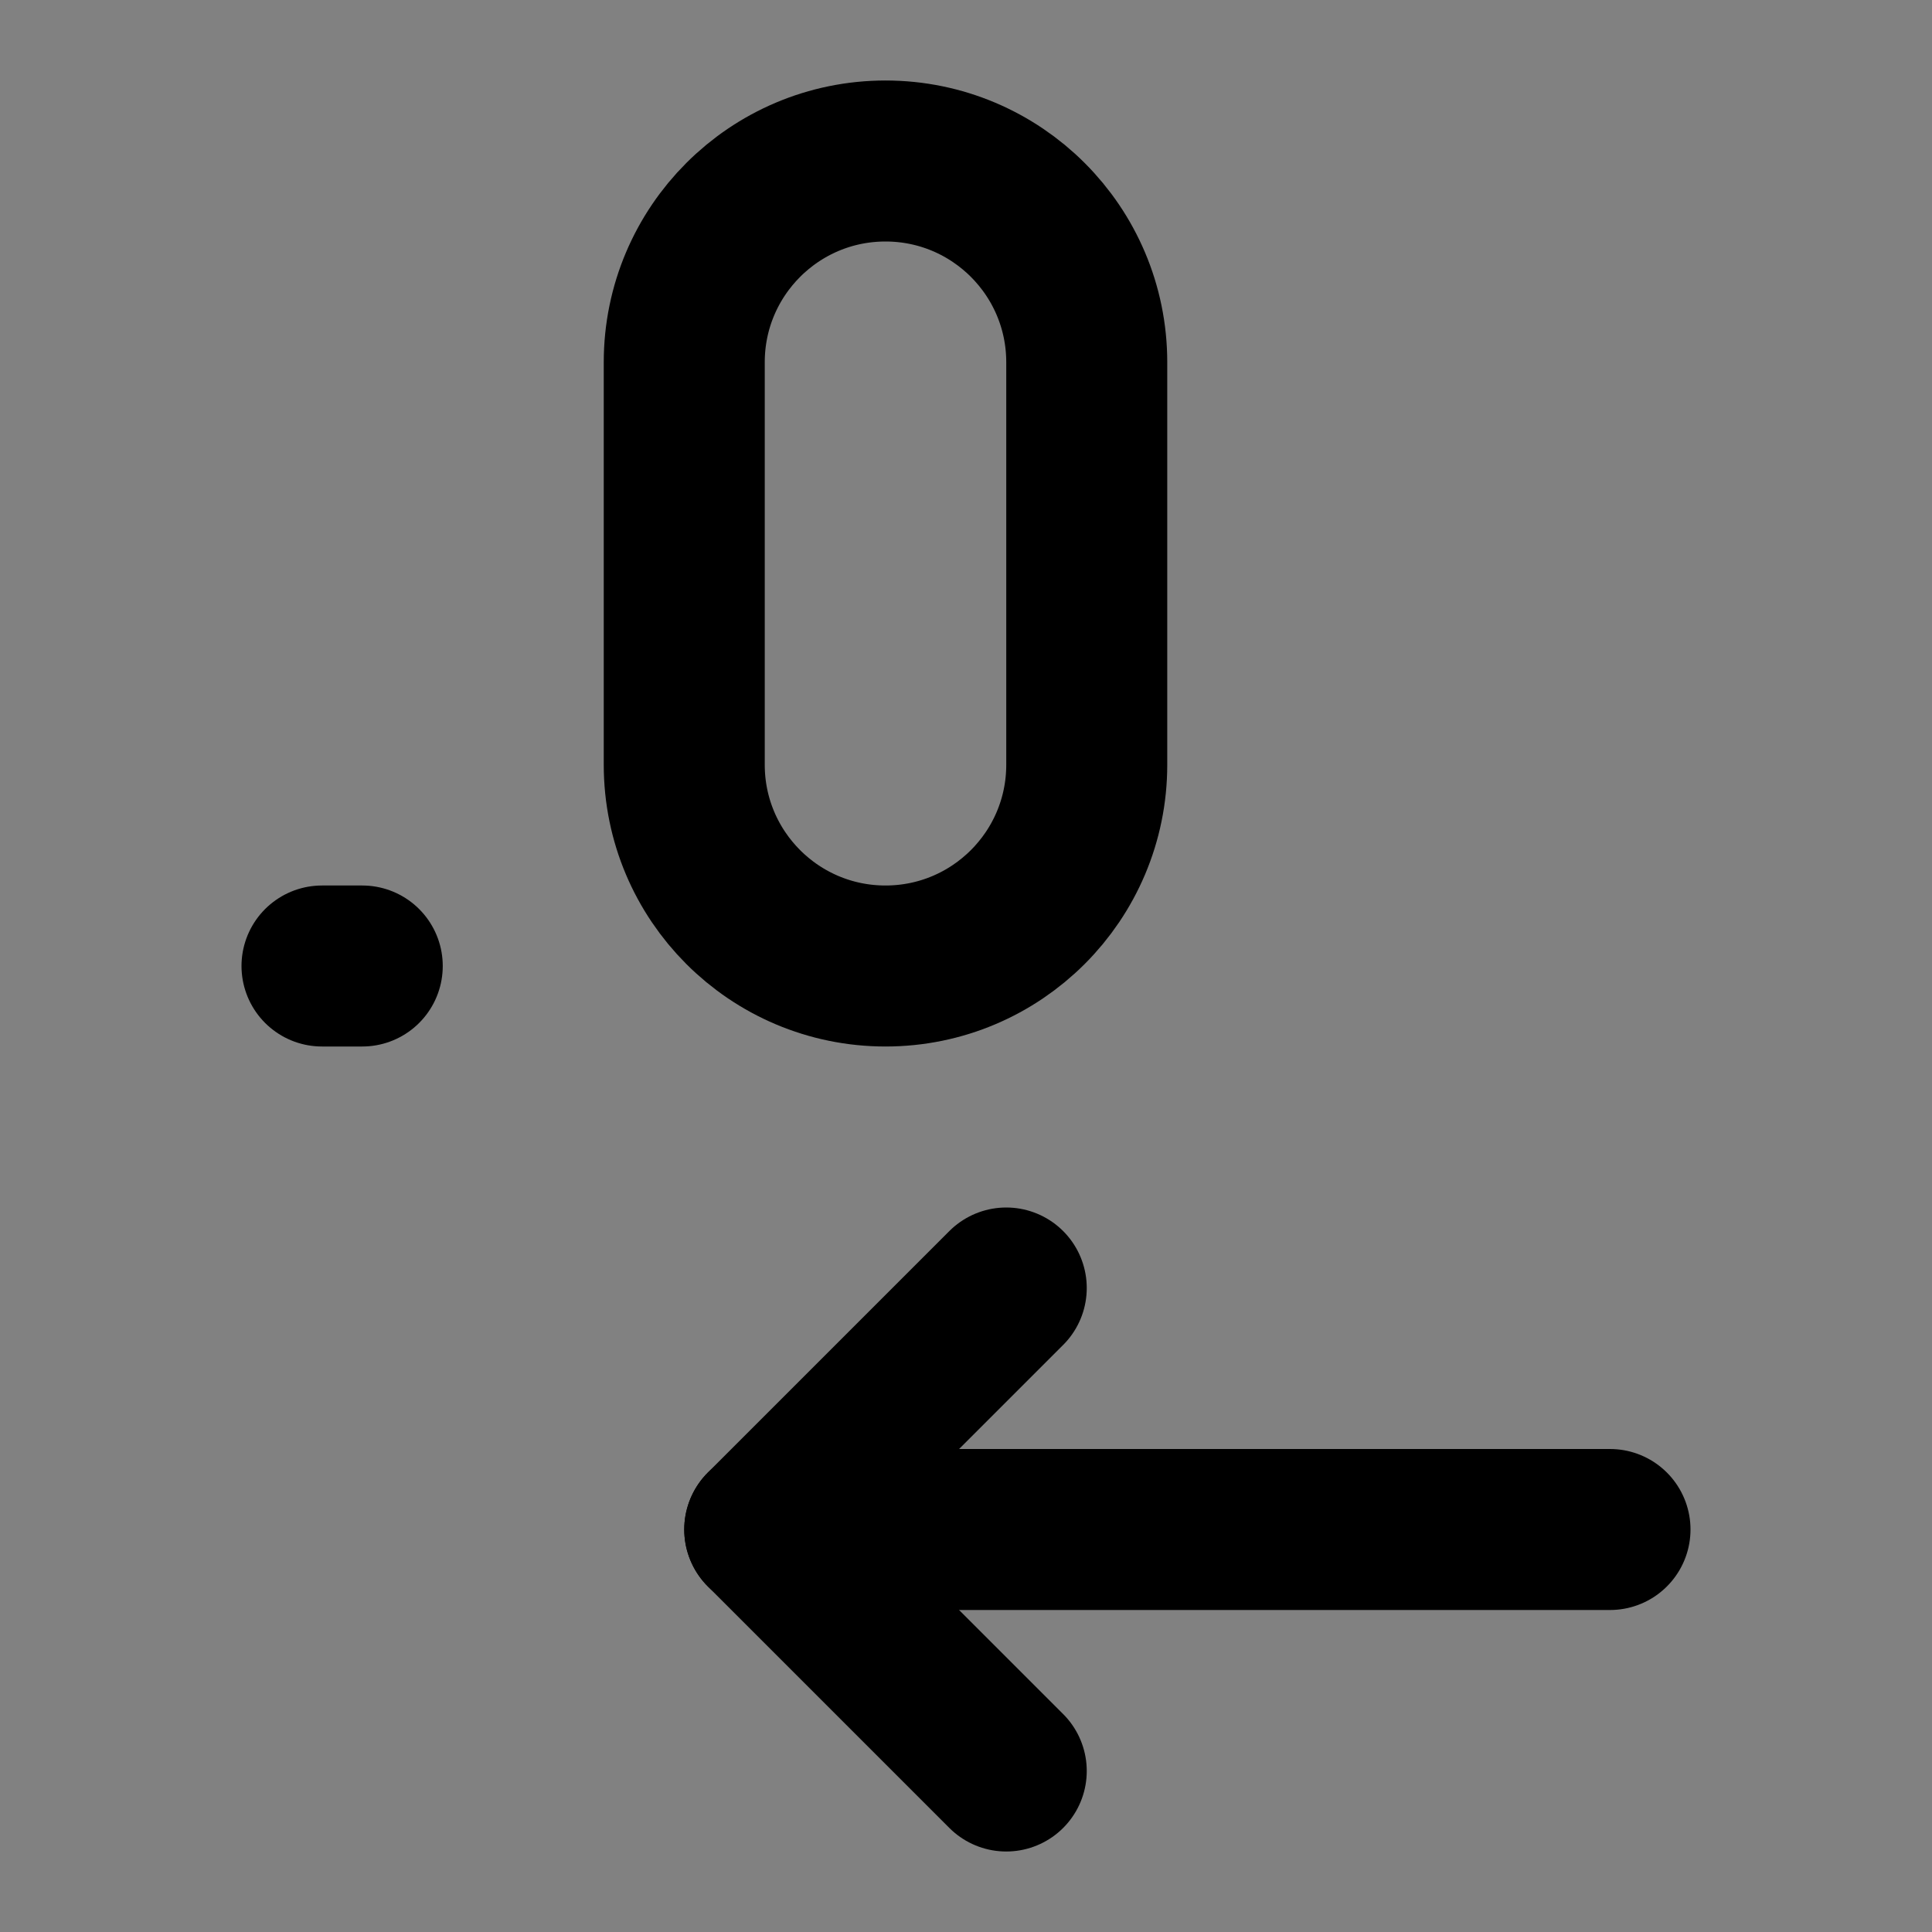 <?xml version="1.0" encoding="utf-8"?>
<svg width="800px" height="800px" viewBox="0 0 48 48" fill="none" xmlns="http://www.w3.org/2000/svg">
<rect x="0" y="0" width="48" height="48" fill="#808080" stroke="none"/>
<rect width="48" height="48" fill="white" fill-opacity="0.01"/>
<path d="M27 9C27 6.239 24.761 4 22 4C19.239 4 17 6.239 17 9V19C17 21.761 19.239 24 22 24C24.761 24 27 21.761 27 19V9Z" stroke="#000000" stroke-width="4"/>
<path d="M25 32L19 38L25 44" stroke="#000000" stroke-width="4" stroke-linecap="round" stroke-linejoin="round"/>
<path d="M8 24H9" stroke="#000000" stroke-width="4" stroke-linecap="round"/>
<path d="M40 38H19" stroke="#000000" stroke-width="4" stroke-linecap="round" stroke-linejoin="round"/>
</svg>